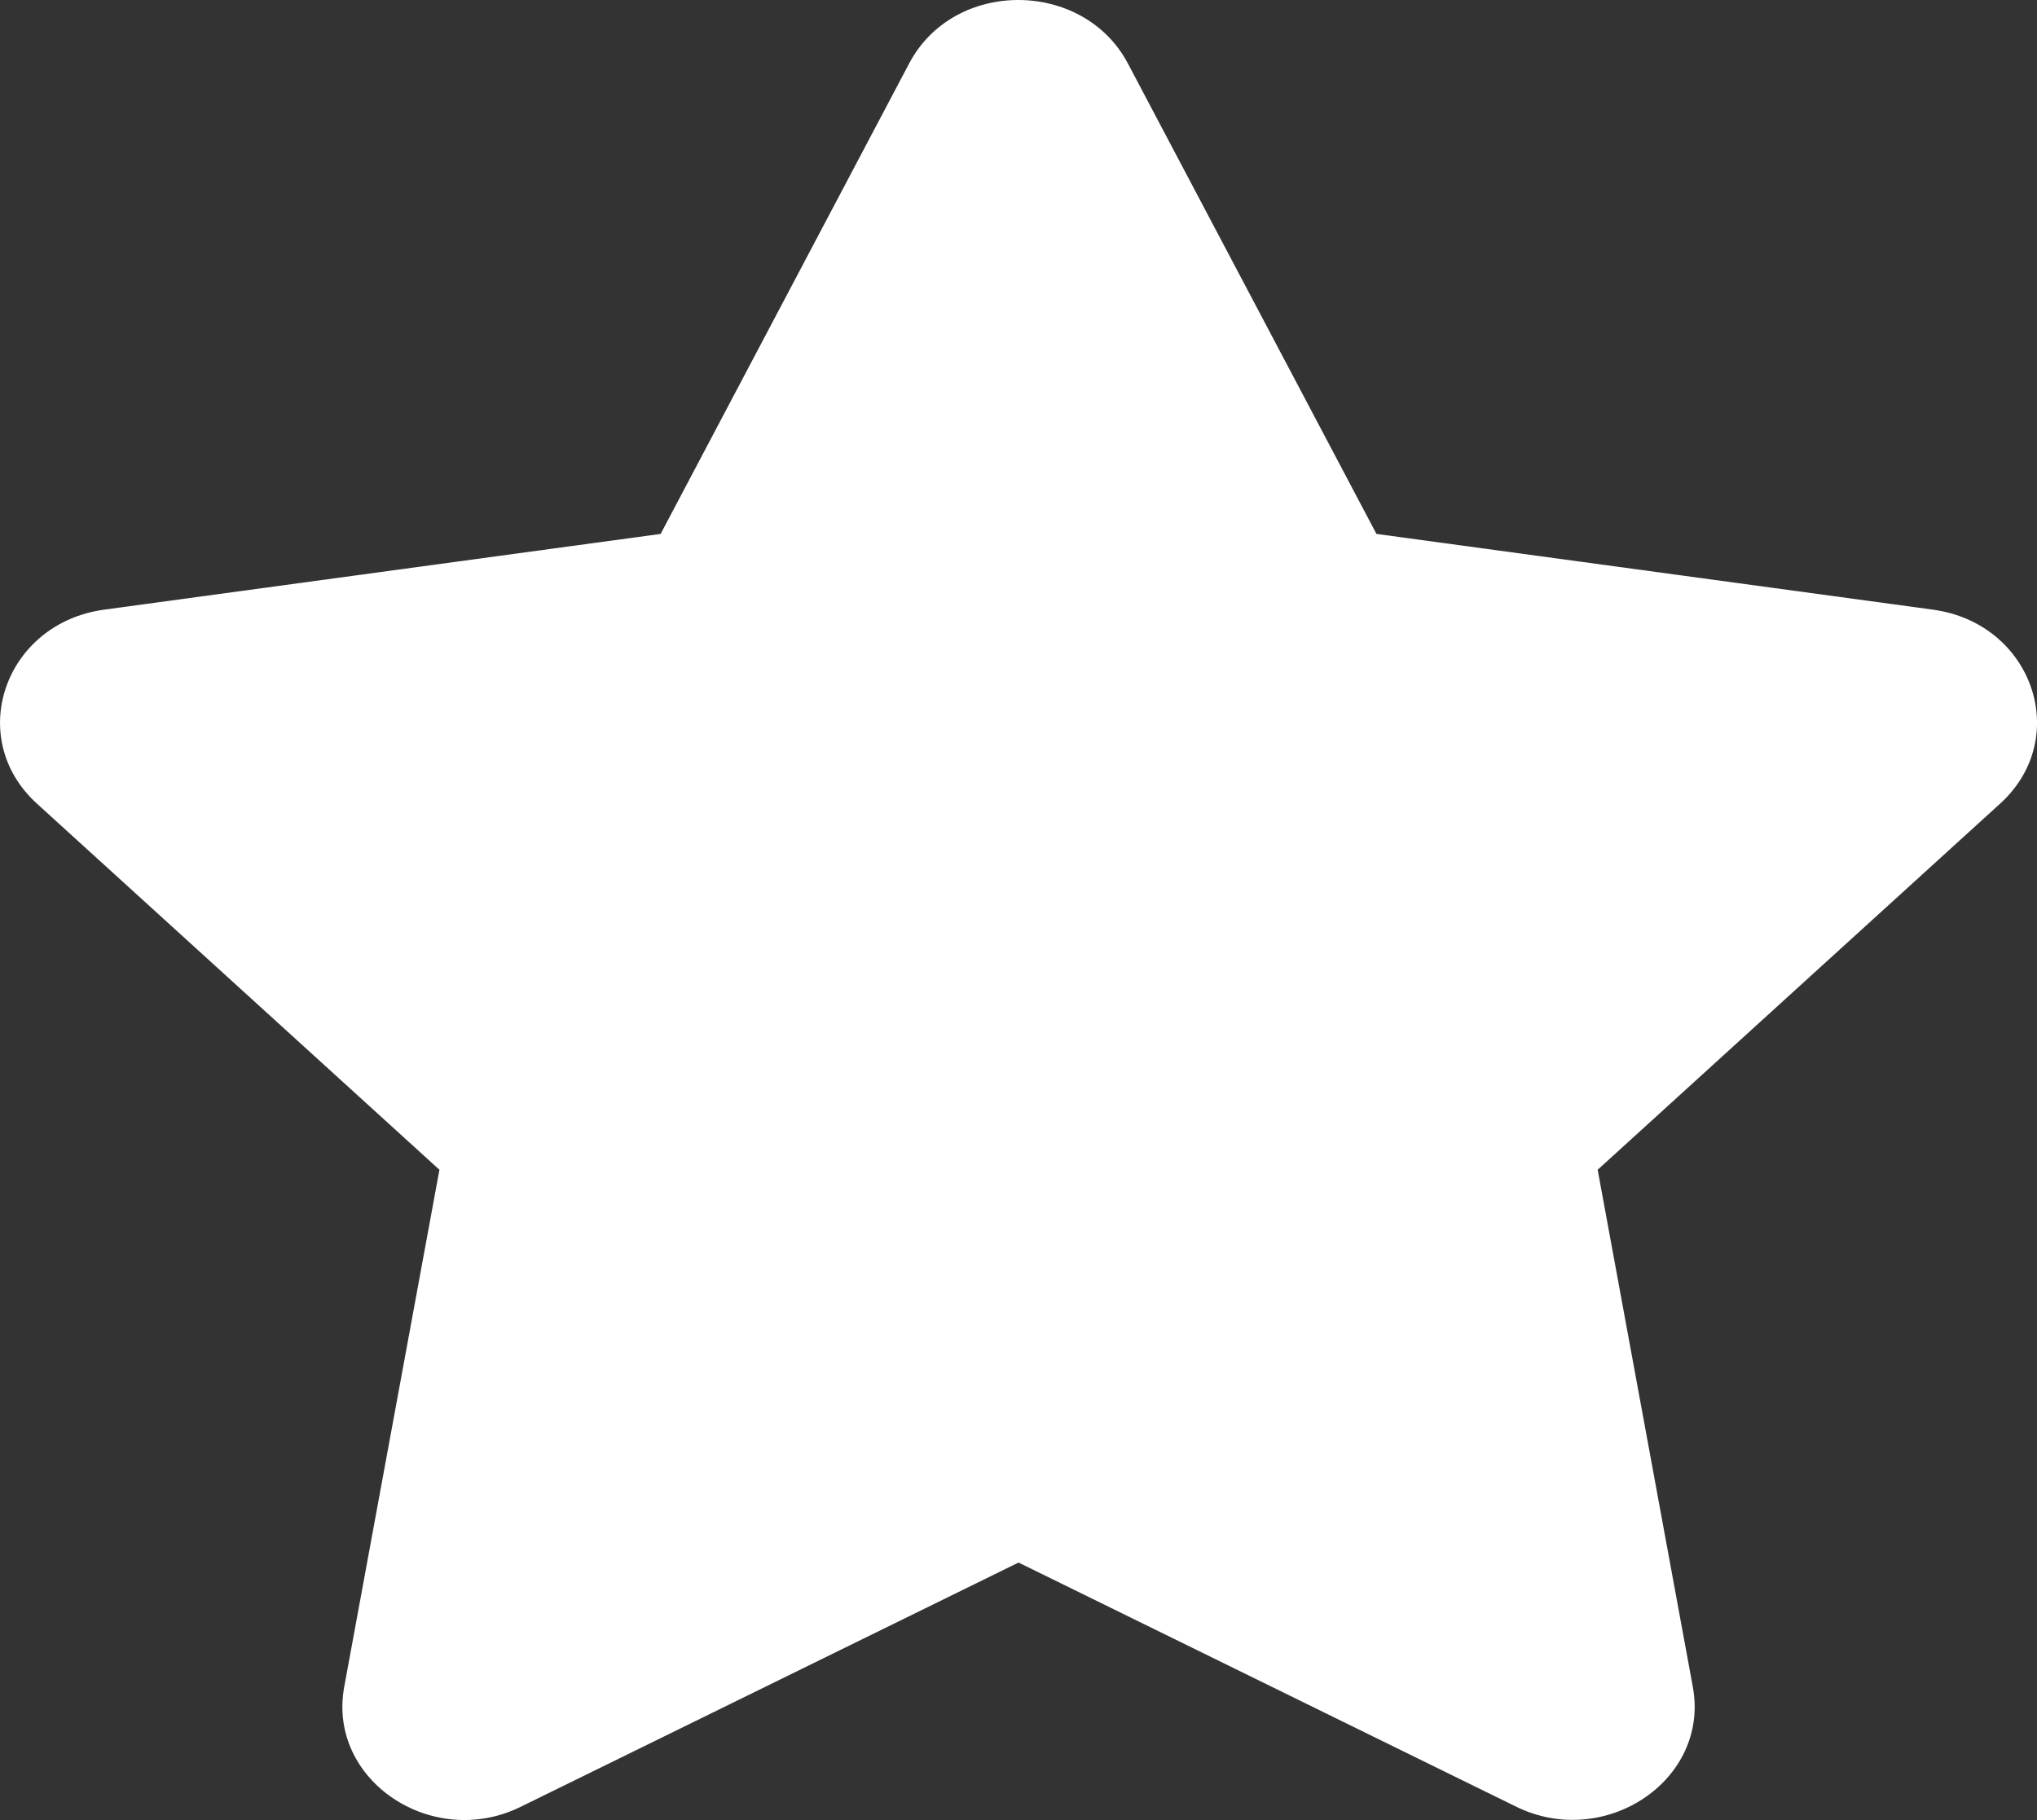 <svg width="47" height="42" viewBox="0 0 47 42" fill="none" xmlns="http://www.w3.org/2000/svg">
<rect x="0" y="0" width="47" height="42" fill="#333333" stroke="none"/>
<path d="M20.979 1.461L15.243 12.321L2.408 14.068C0.106 14.379 -0.816 17.029 0.853 18.546L10.139 26.994L7.942 38.928C7.547 41.086 9.981 42.701 12.019 41.692L23.501 36.058L34.983 41.692C37.021 42.693 39.454 41.086 39.059 38.928L36.863 26.994L46.148 18.546C47.818 17.029 46.895 14.379 44.594 14.068L31.759 12.321L26.022 1.461C24.994 -0.475 22.016 -0.499 20.979 1.461Z" fill="white"/>
</svg>
